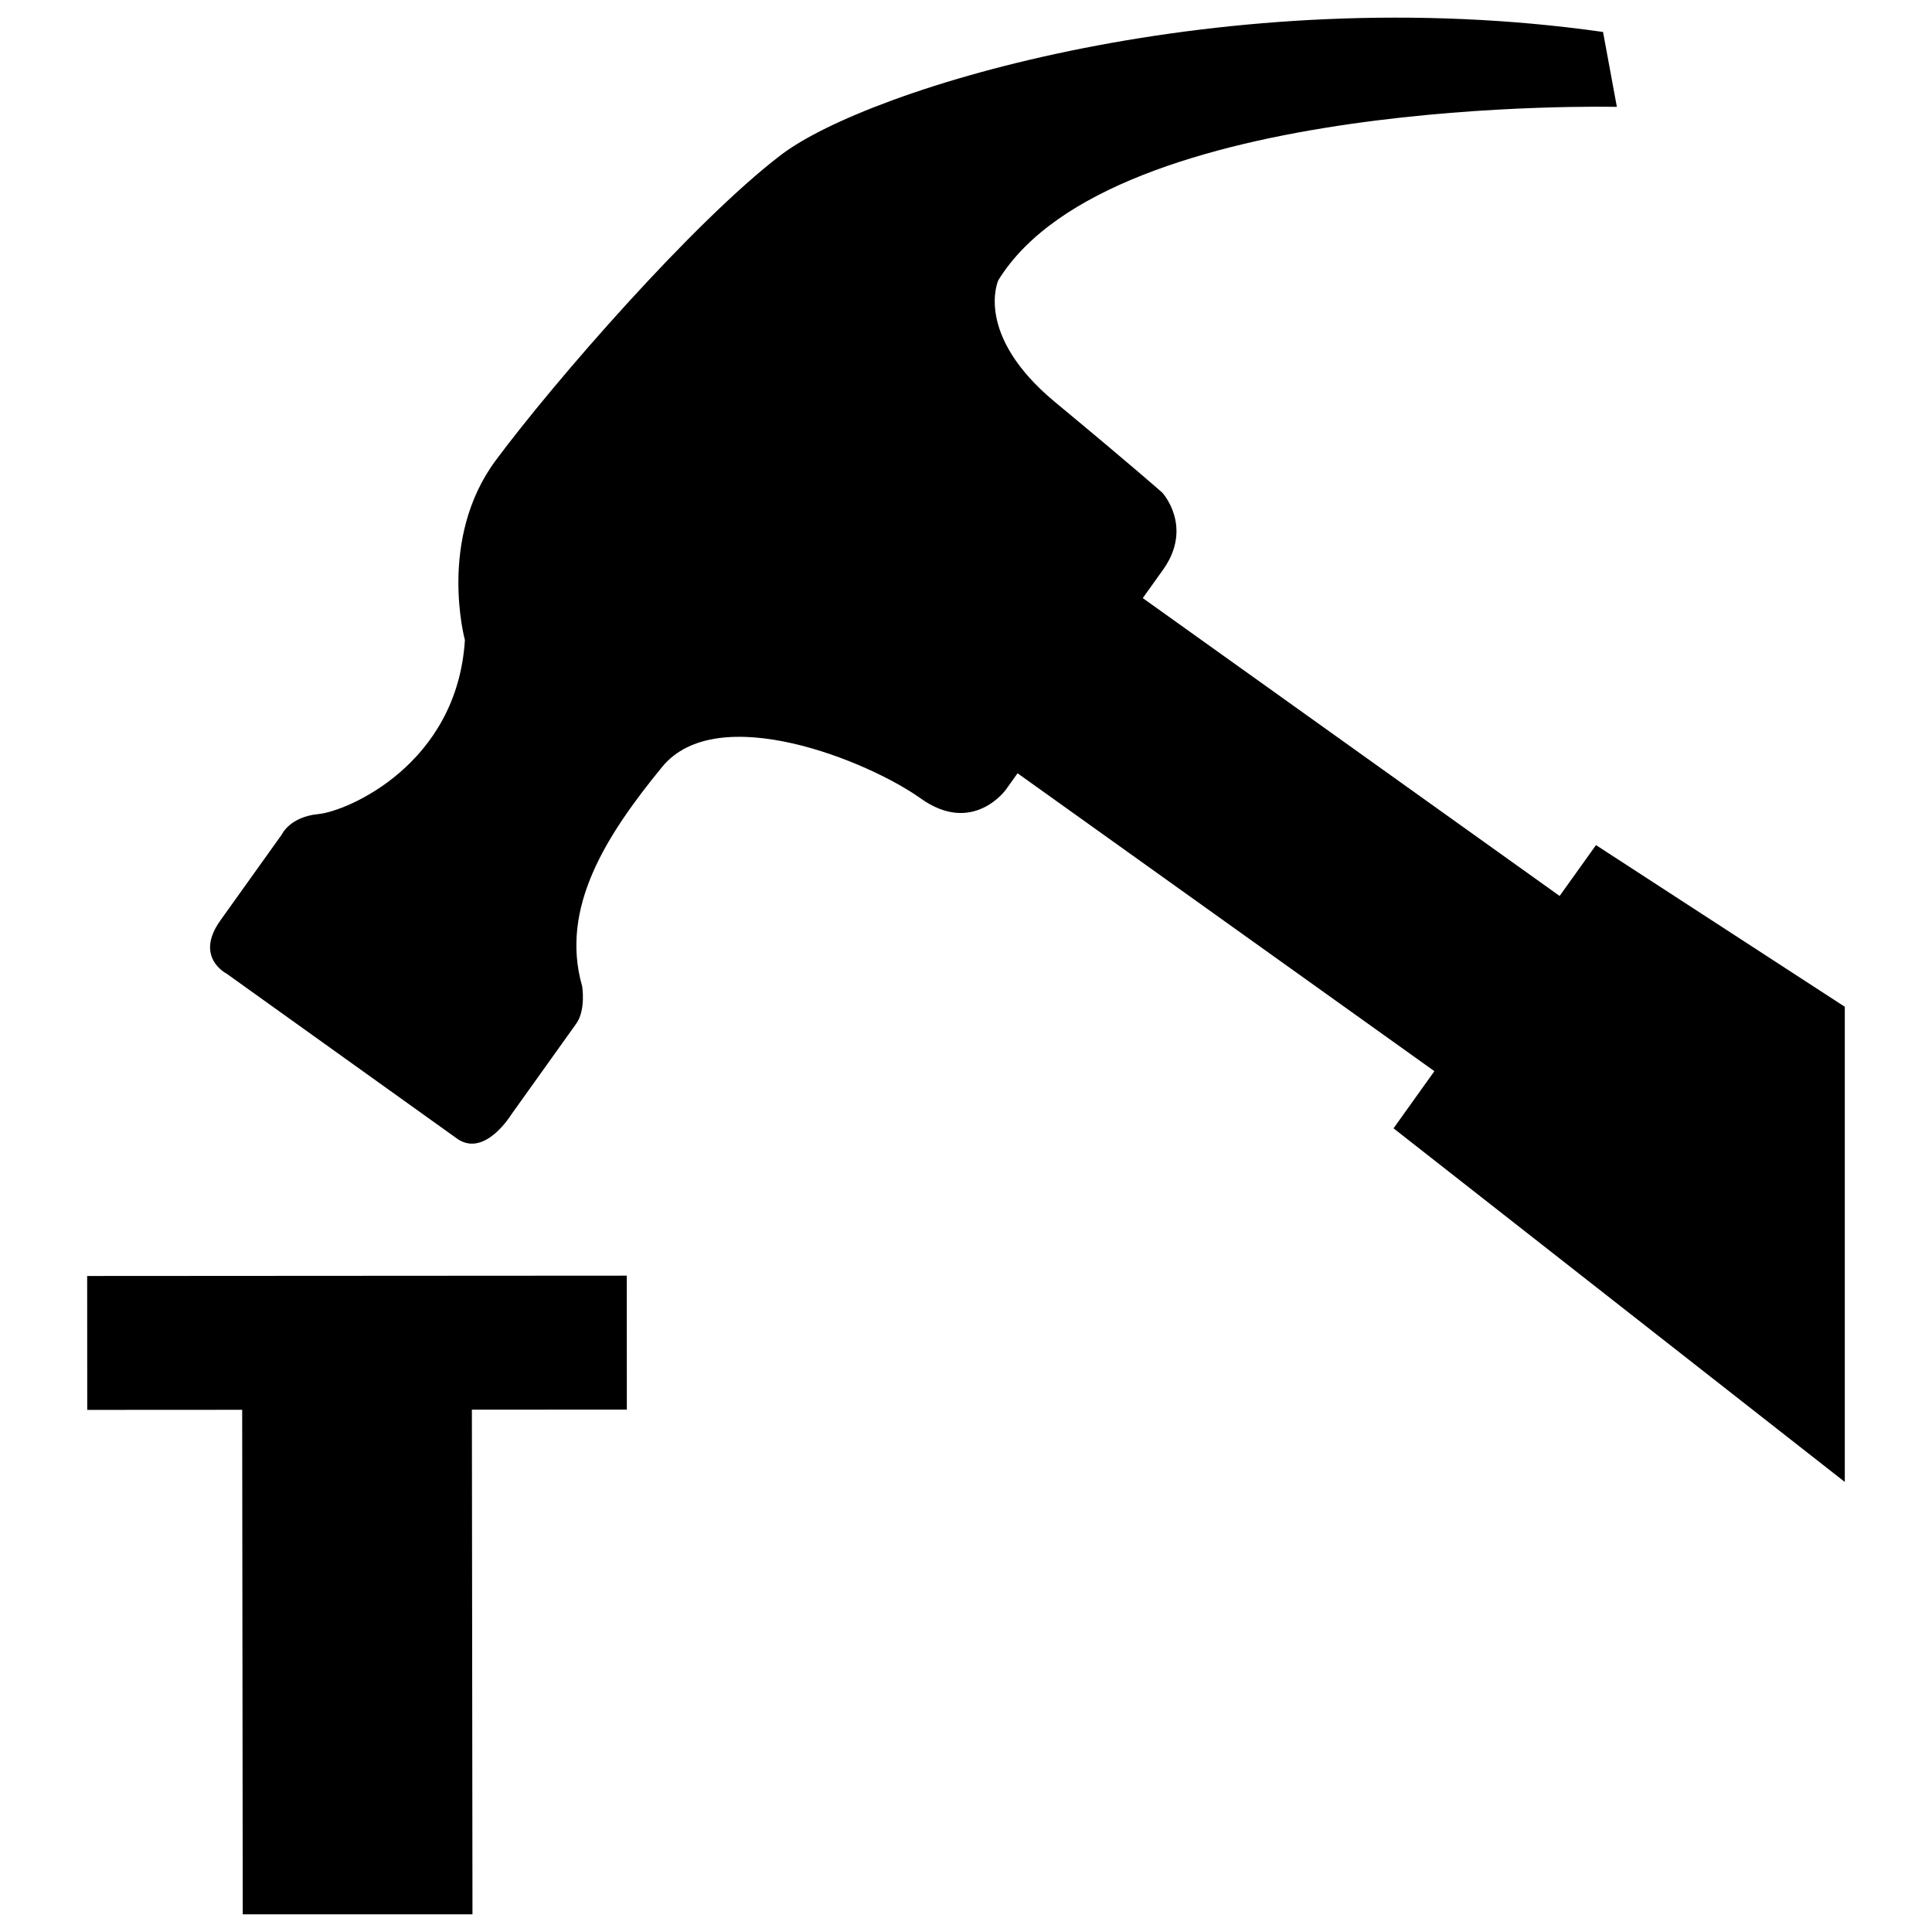 <?xml version="1.0" encoding="UTF-8"?>
<!-- Uploaded to: ICON Repo, www.iconrepo.com, Generator: ICON Repo Mixer Tools -->
<svg width="800px" height="800px" version="1.1" viewBox="144 144 512 512" xmlns="http://www.w3.org/2000/svg">
 <defs>
  <clipPath id="a">
   <path d="m167 148.09h466v503.81h-466z"/>
  </clipPath>
 </defs>
 <g clip-path="url(#a)">
  <path d="m632.89 410.8v125.93l-119.59-93.711 10.828-15.148-110.46-78.945c-1.941 2.715-3.098 4.336-3.098 4.336s-8.734 12.223-22.586 2.324c-13.855-9.898-53.898-26.207-68.512-8.34-14.617 17.871-27.191 37.195-21.199 58.094 0 0 1.047 6.289-1.578 9.957l-17.176 24.035s-7.082 11.633-14.418 6.398c-7.336-5.246-61.07-43.719-61.07-43.719s-8.609-4.309-1.629-14.086l16.305-22.812s2.102-4.648 9.691-5.379c7.594-0.73 36.758-13.121 38.805-46.125 0 0-7.332-26.777 8.219-47.672 15.543-20.891 52.199-63.035 75.5-80.848 23.301-17.816 117.9-46.84 217.9-32.617l3.664 19.852s-133.7-3.231-163.93 45.953c0 0-6.578 14.375 15.07 32.309 21.648 17.941 28.406 23.992 28.406 23.992s8.316 9.027 0.168 20.434c-1.254 1.754-3.109 4.352-5.356 7.488l110.47 78.941 9.637-13.48zm-322.77 106.75-0.02-35.488-143 0.086 0.02 35.488 41.059-0.023 0.152 133.71h60.879l-0.156-133.75z"/>
 </g>
</svg>